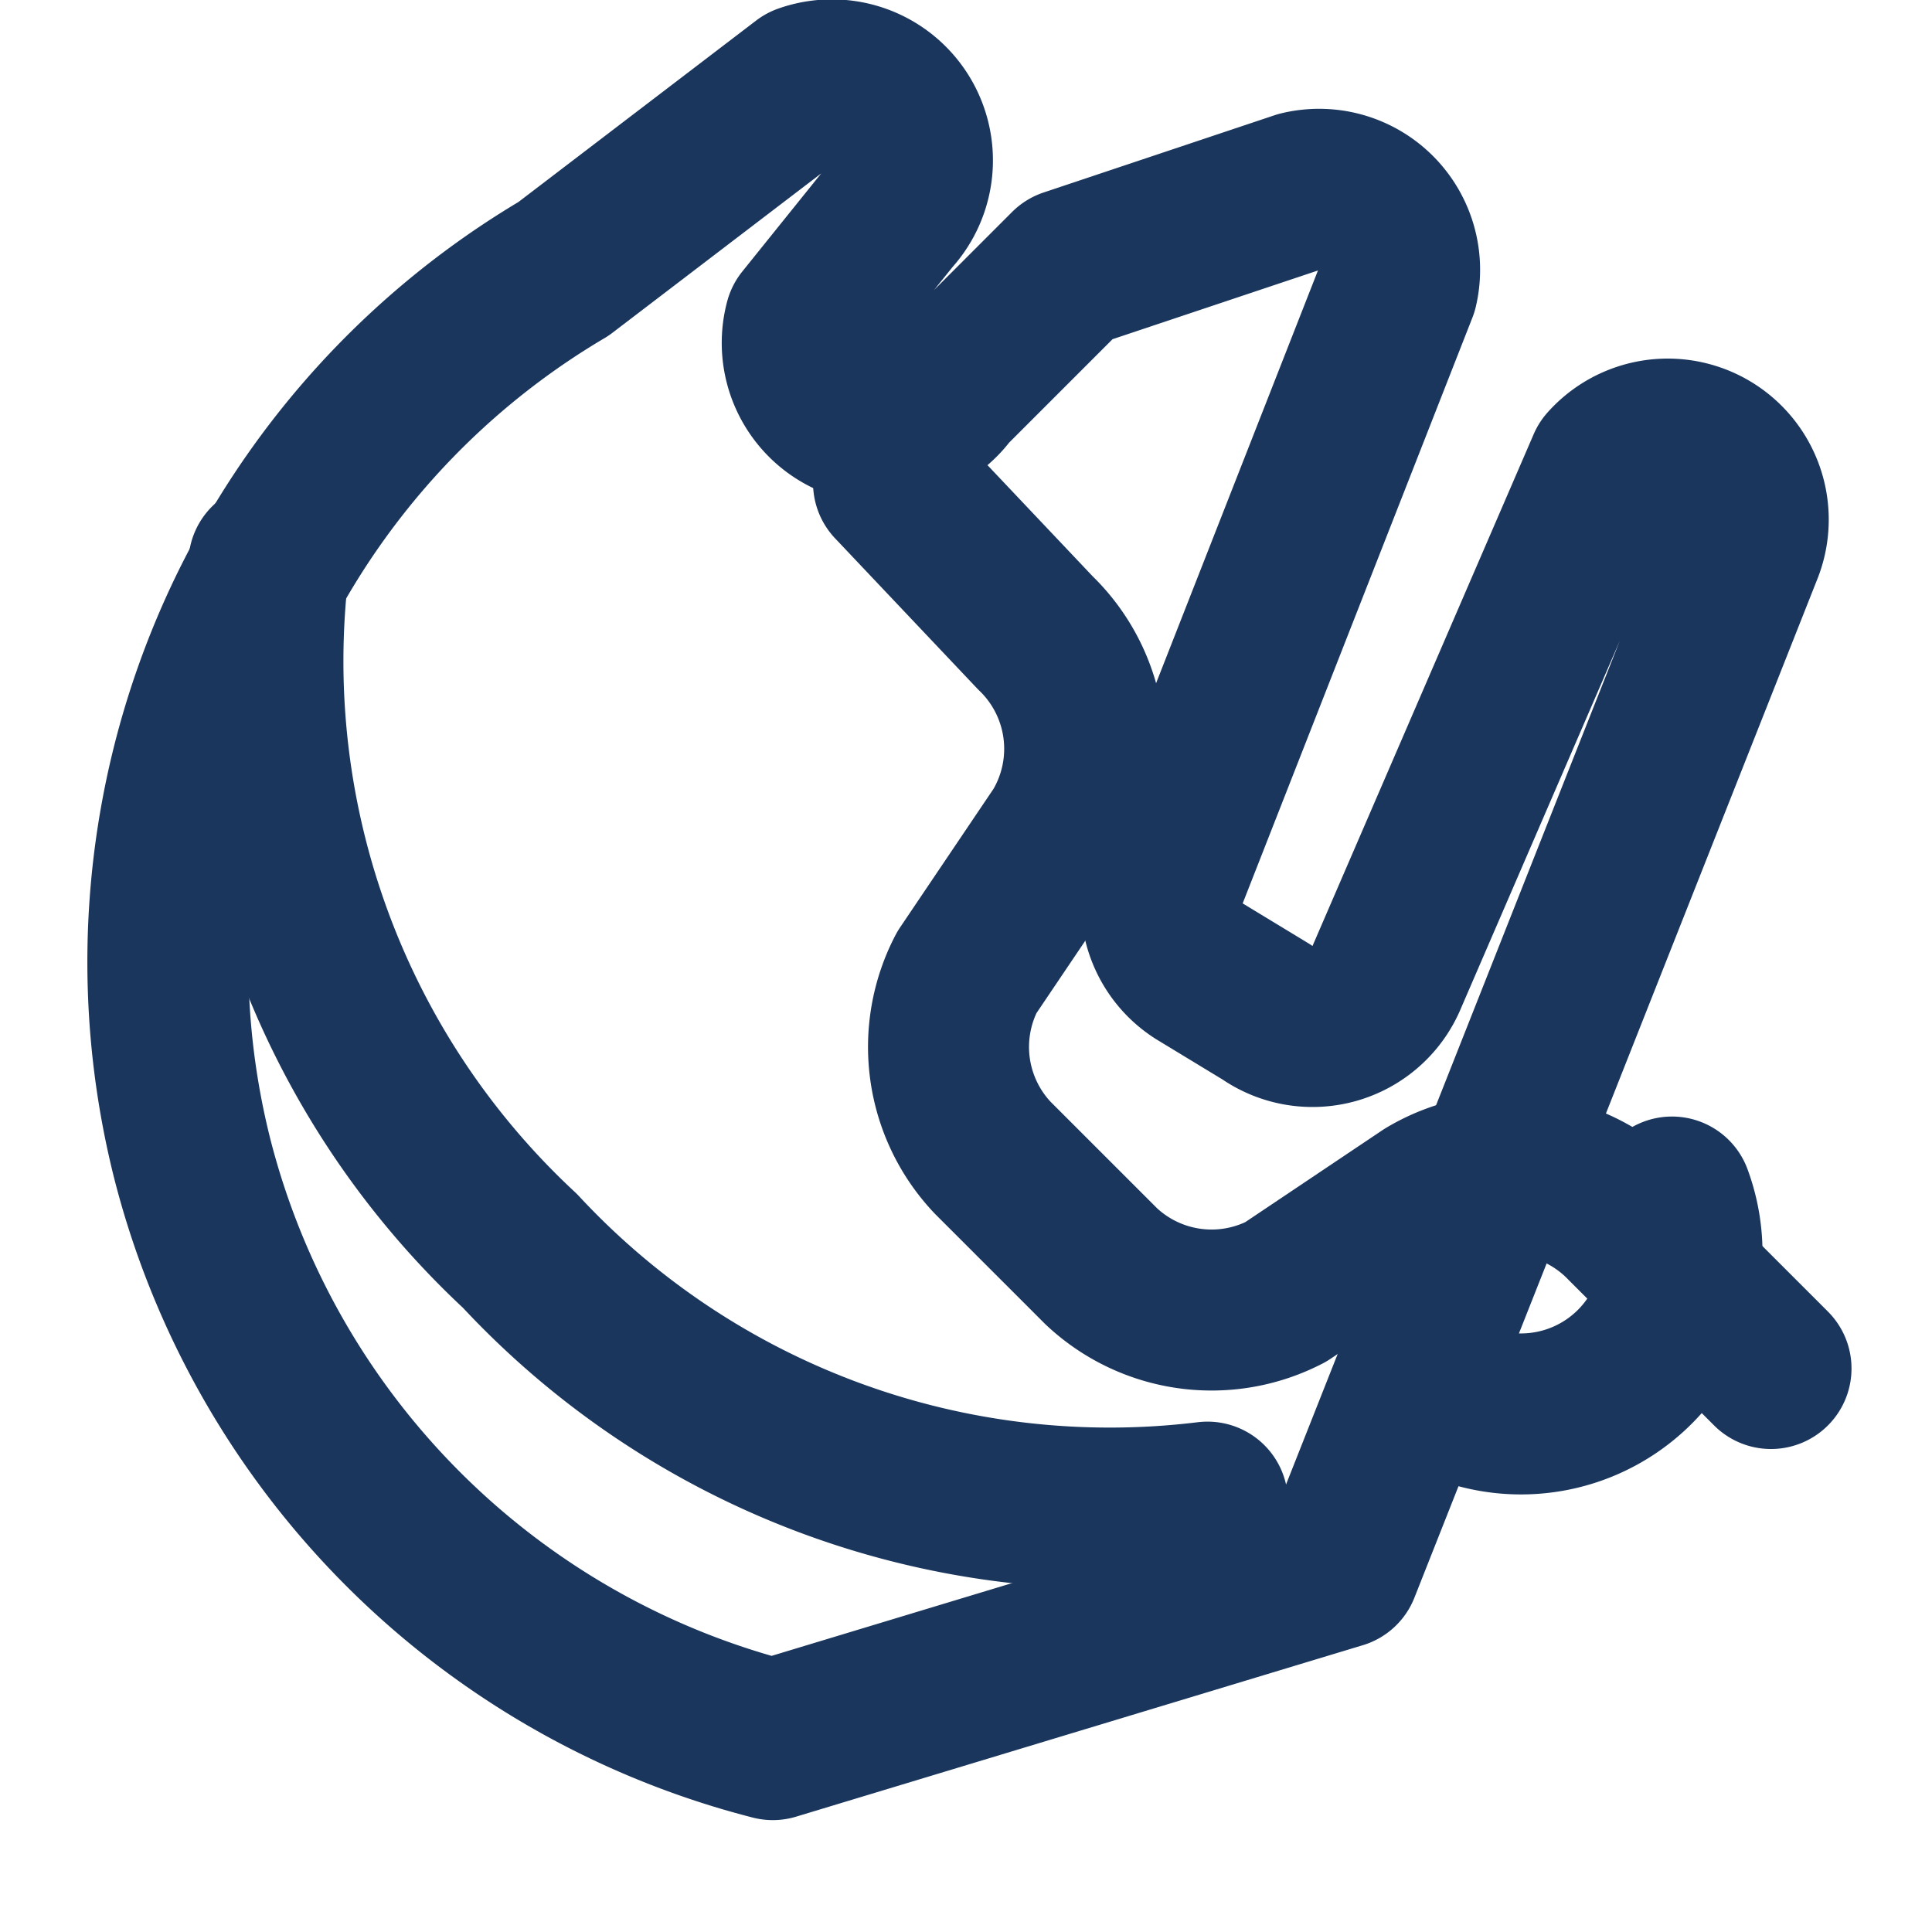 <svg xmlns="http://www.w3.org/2000/svg" width="40" height="40" viewBox="0 0 24 24" fill="none" stroke="#1a365d" stroke-width="2" stroke-linecap="round" stroke-linejoin="round">
  <path d="m22 17-1.8-1.8a2 2 0 0 0-2.47-.33l-1.76 1.18a2 2 0 0 1-2.29-.32l-1.35-1.35a2 2 0 0 1-.32-2.3l1.18-1.75a2 2 0 0 0-.33-2.47L11.1 6"></path>
  <path d="M18.2 17.44a2 2 0 0 0 2.57-2.57"></path>
  <path d="M3.34 7a10 10 0 0 0 3.12 8.54 10 10 0 0 0 8.54 3.12"></path>
  <path d="M9.6 21.61A10 10 0 0 1 2.39 14.4 10 10 0 0 1 7 3.34l3-2.29a1 1 0 0 1 1.07 1.62L10 4a1 1 0 0 0 1.78.84l1.5-1.5 2.87-.96a1 1 0 0 1 1.21 1.2L14.45 11a1 1 0 0 0 .44 1.06l.84.51a1 1 0 0 0 1.5-.44l2.74-6.34a1 1 0 0 1 1.67 1.05l-5 12.64Z"></path>
</svg>